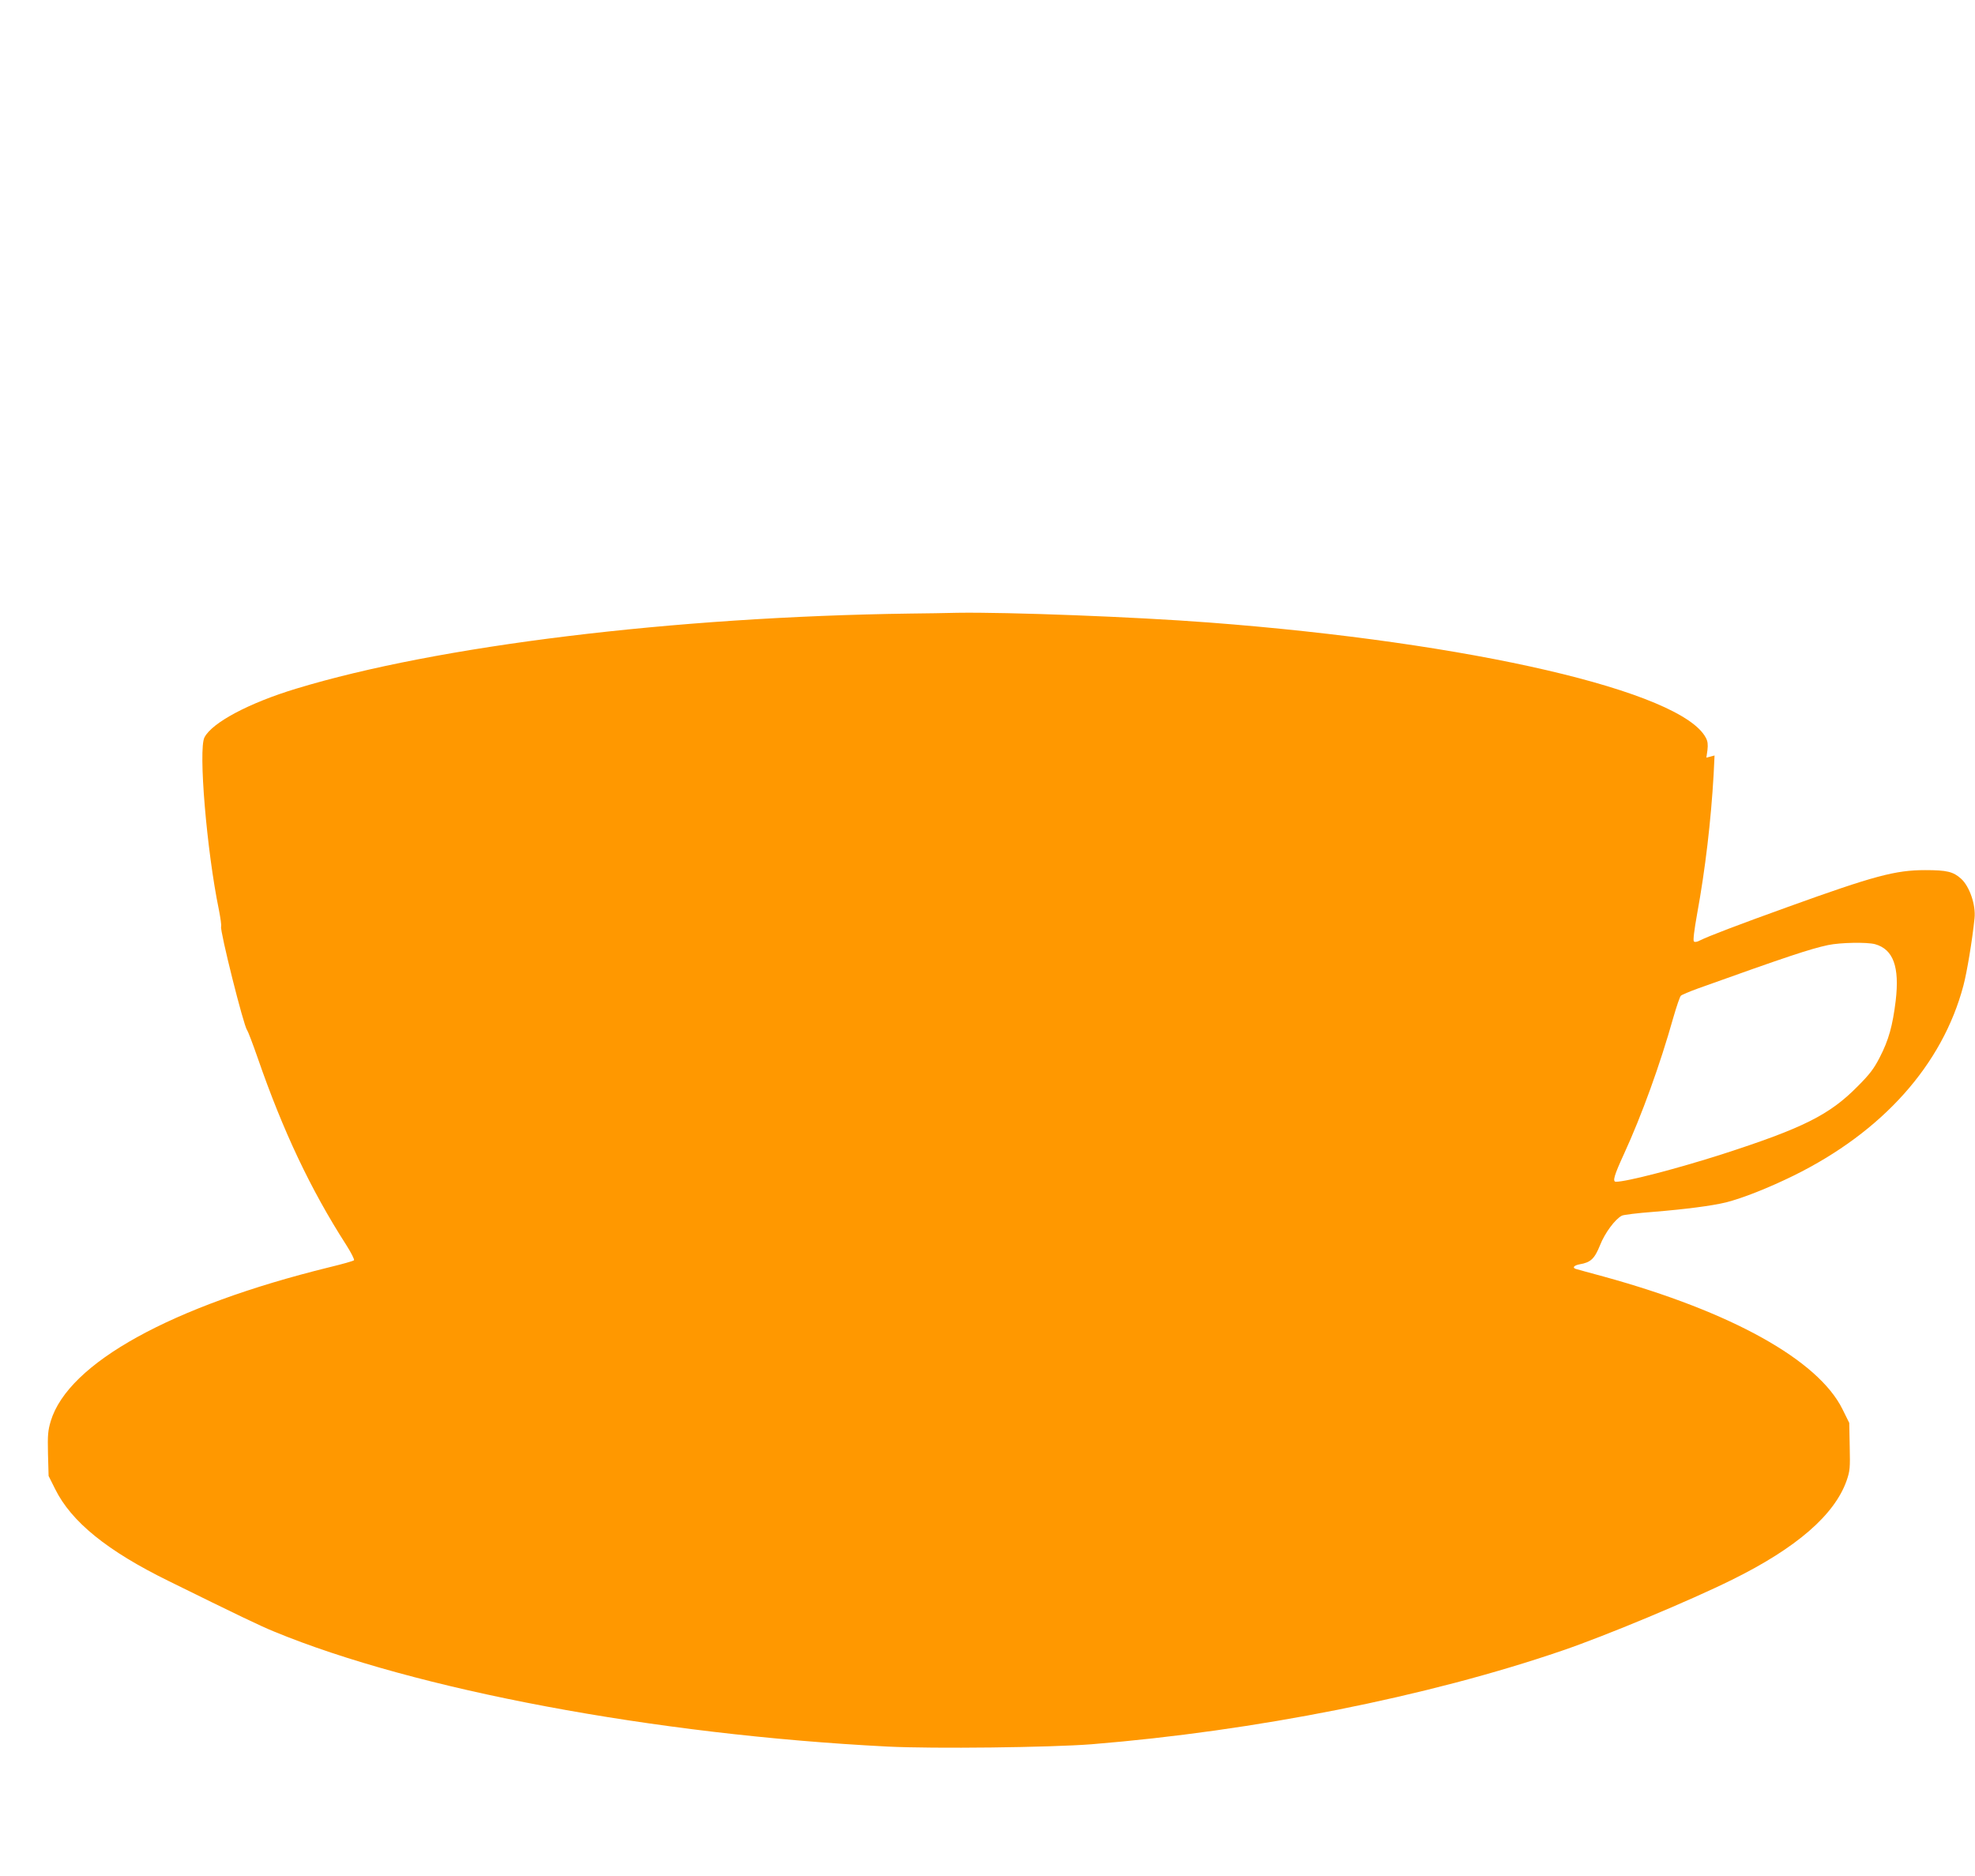 <?xml version="1.0" standalone="no"?>
<!DOCTYPE svg PUBLIC "-//W3C//DTD SVG 20010904//EN"
 "http://www.w3.org/TR/2001/REC-SVG-20010904/DTD/svg10.dtd">
<svg version="1.0" xmlns="http://www.w3.org/2000/svg"
 width="1280pt" height="1216pt" viewBox="0 0 1280 1216"
 preserveAspectRatio="xMidYMid meet">
<g transform="translate(0,1216) scale(0.1,-0.1)"
fill="#ff9800" stroke="none">
<path d="M5900 8183 c-1537 -21 -3064 -208 -3981 -487 -304 -92 -545 -220
-594 -316 -40 -78 14 -732 94 -1119 10 -52 17 -100 14 -107 -9 -24 146 -644
168 -670 6 -8 37 -89 69 -181 164 -474 343 -853 573 -1211 33 -52 56 -97 51
-101 -5 -5 -76 -25 -159 -45 -1024 -252 -1692 -621 -1806 -997 -18 -61 -21
-89 -18 -213 l4 -143 42 -84 c105 -213 338 -402 738 -598 446 -220 594 -291
680 -326 915 -378 2466 -669 3977 -746 298 -15 1054 -6 1323 15 1058 86 2178
308 3050 607 279 95 830 325 1100 459 418 206 665 421 743 643 22 64 23 82 20
222 l-3 152 -44 89 c-158 319 -721 632 -1546 859 -93 25 -176 48 -182 50 -25
8 -12 23 25 30 71 12 96 35 132 124 31 79 97 168 141 191 10 6 102 17 206 25
208 17 377 39 468 61 108 27 277 94 440 174 576 284 964 718 1100 1232 23 87
57 290 72 436 9 86 -32 206 -87 256 -51 46 -92 56 -233 56 -192 0 -331 -37
-888 -238 -328 -118 -518 -191 -570 -217 -20 -11 -35 -13 -41 -7 -6 6 2 72 21
178 53 289 90 606 107 903 l6 124 -26 -7 -27 -7 7 49 c4 35 2 57 -10 79 -155
302 -1523 619 -3221 748 -485 37 -1303 68 -1630 63 -71 -2 -209 -4 -305 -5z
m6252 -2143 c118 -33 160 -146 134 -367 -20 -162 -45 -254 -104 -368 -37 -72
-65 -109 -142 -186 -183 -186 -354 -271 -880 -441 -291 -93 -617 -178 -687
-178 -24 0 -12 41 52 180 116 253 234 579 320 885 21 72 42 135 49 141 6 6 56
27 111 47 572 205 725 256 842 281 80 17 252 20 305 6z"/>
</g>
</svg>
